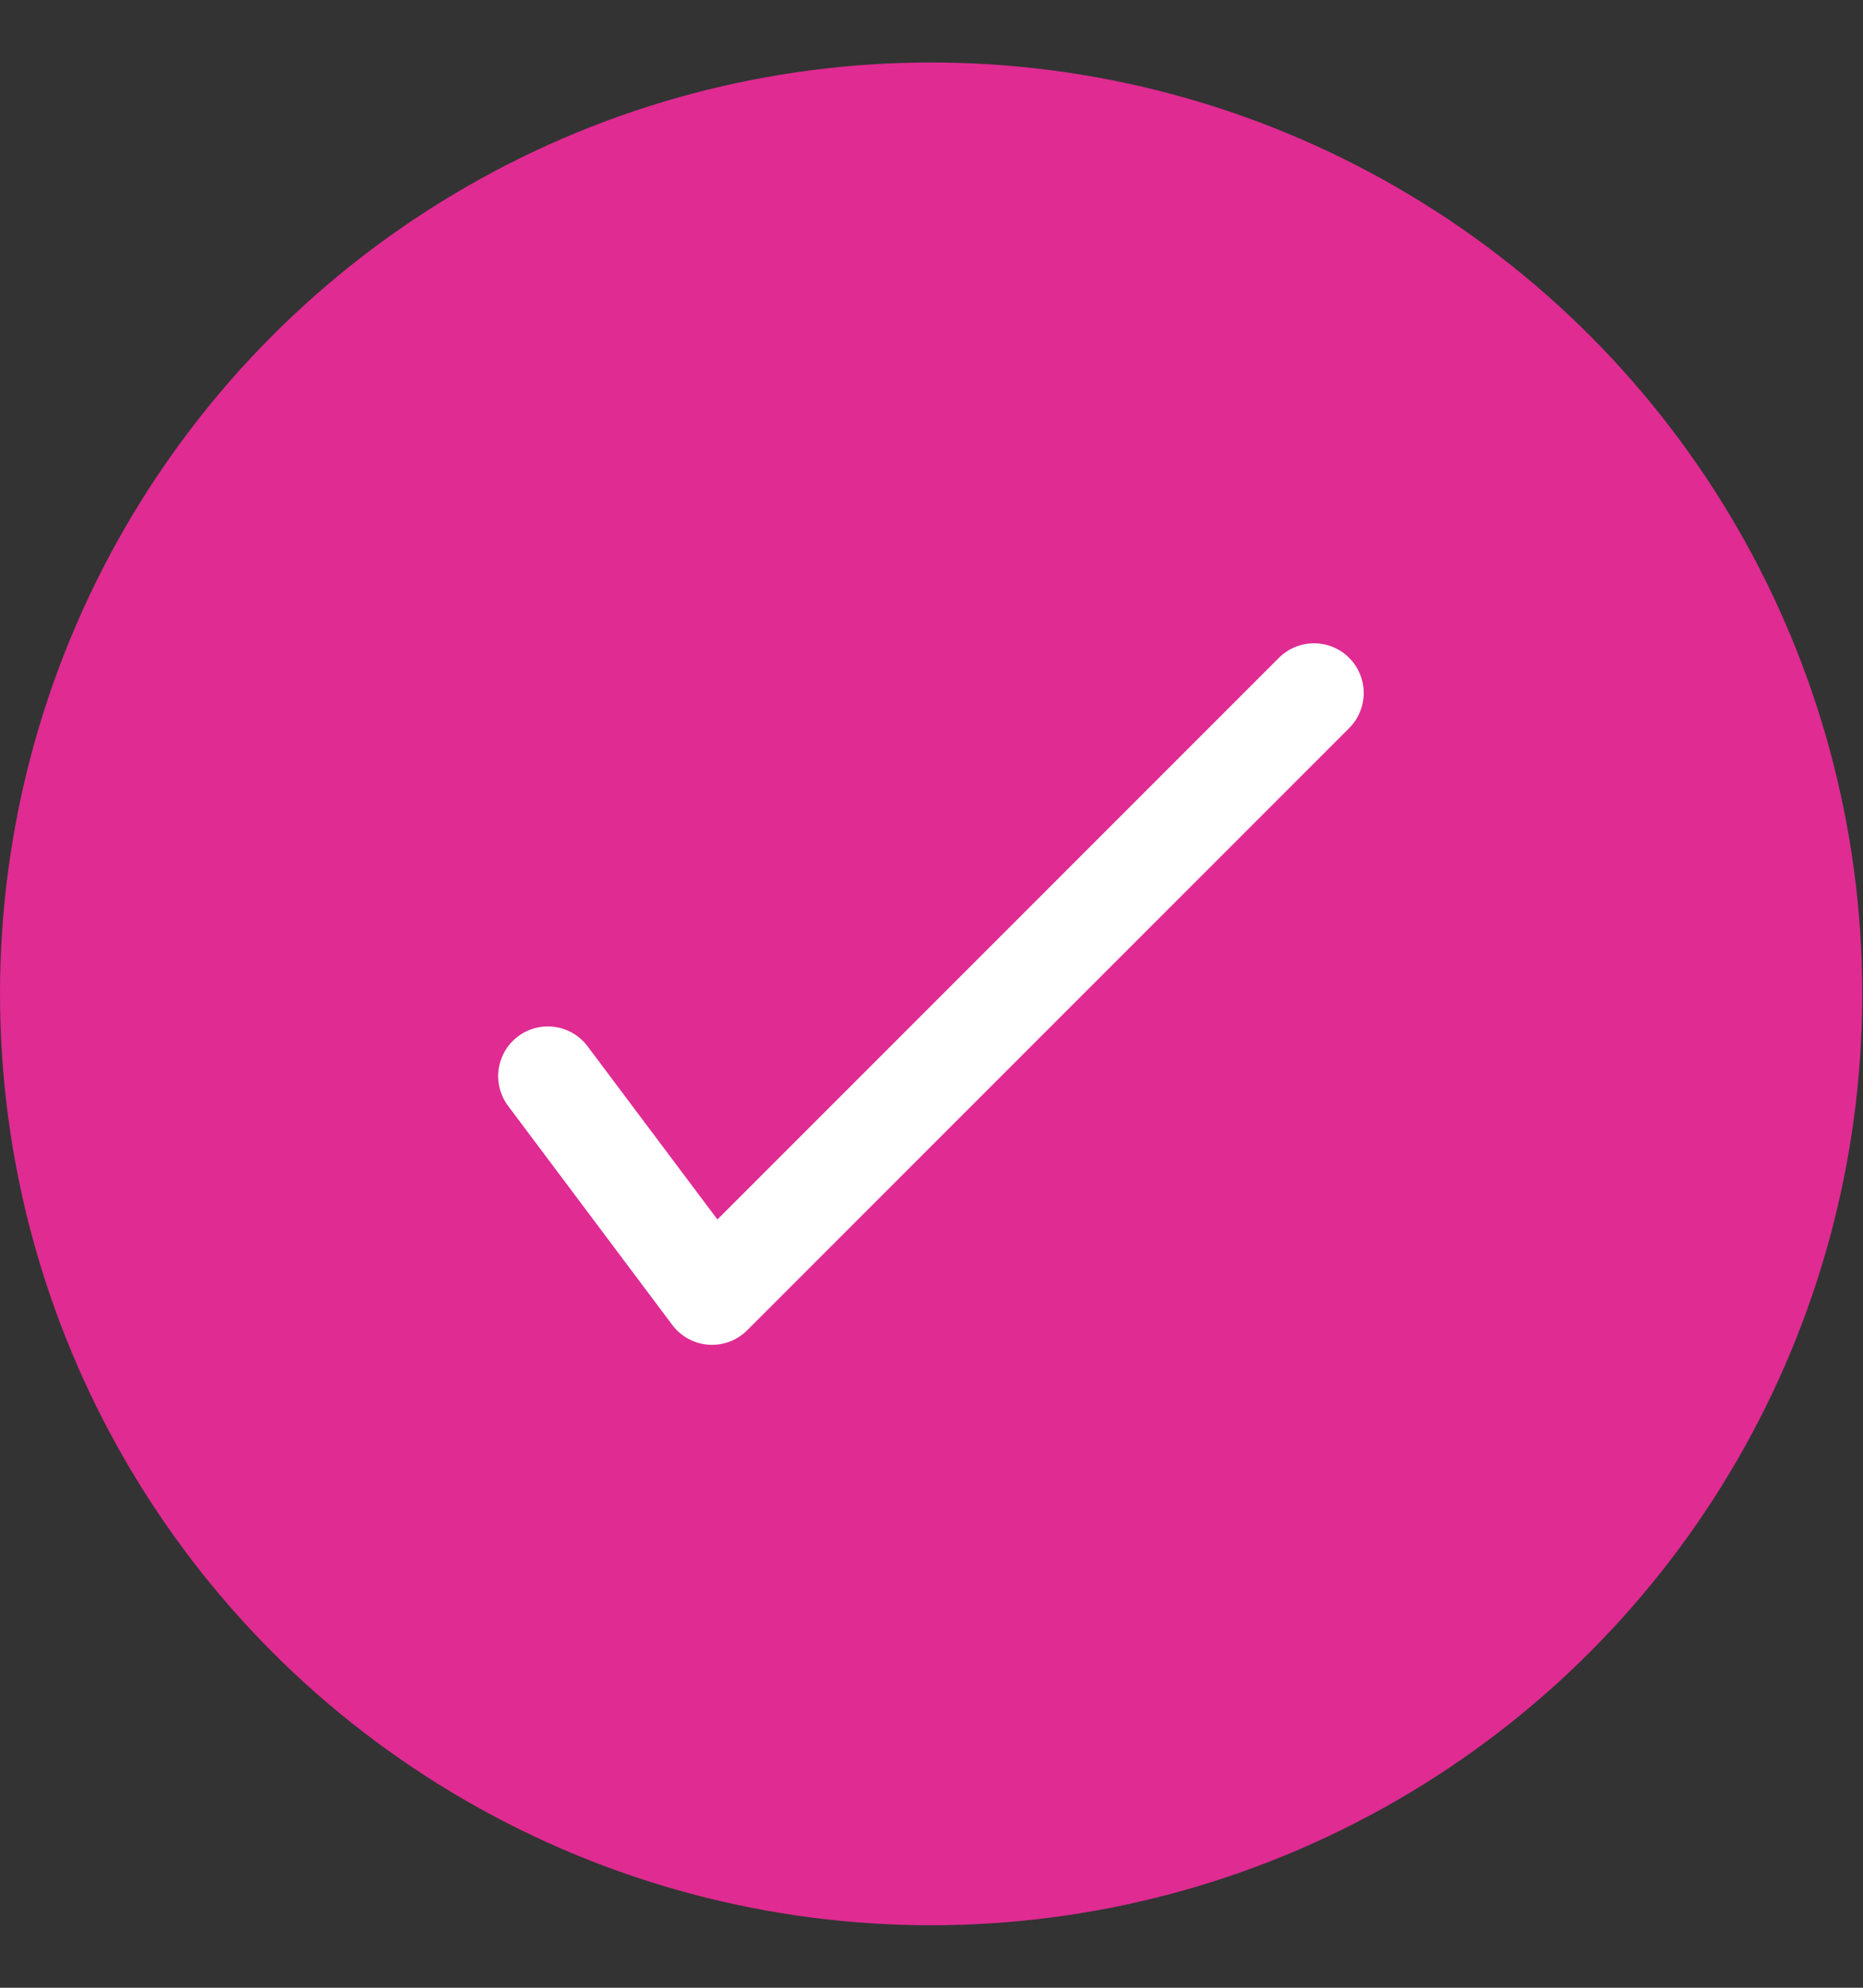 <svg width="15" height="16" viewBox="0 0 15 16" fill="none" xmlns="http://www.w3.org/2000/svg">
<rect x="0" y="0" width="15" height="16" fill="#333333" stroke="none"/>
<circle cx="7.497" cy="8" r="7.497" fill="#DF2B92"/>
<path d="M4.411 8.662L5.733 10.425L10.58 5.578" stroke="white" stroke-width="0.8" stroke-linecap="round" stroke-linejoin="round"/>
</svg>
